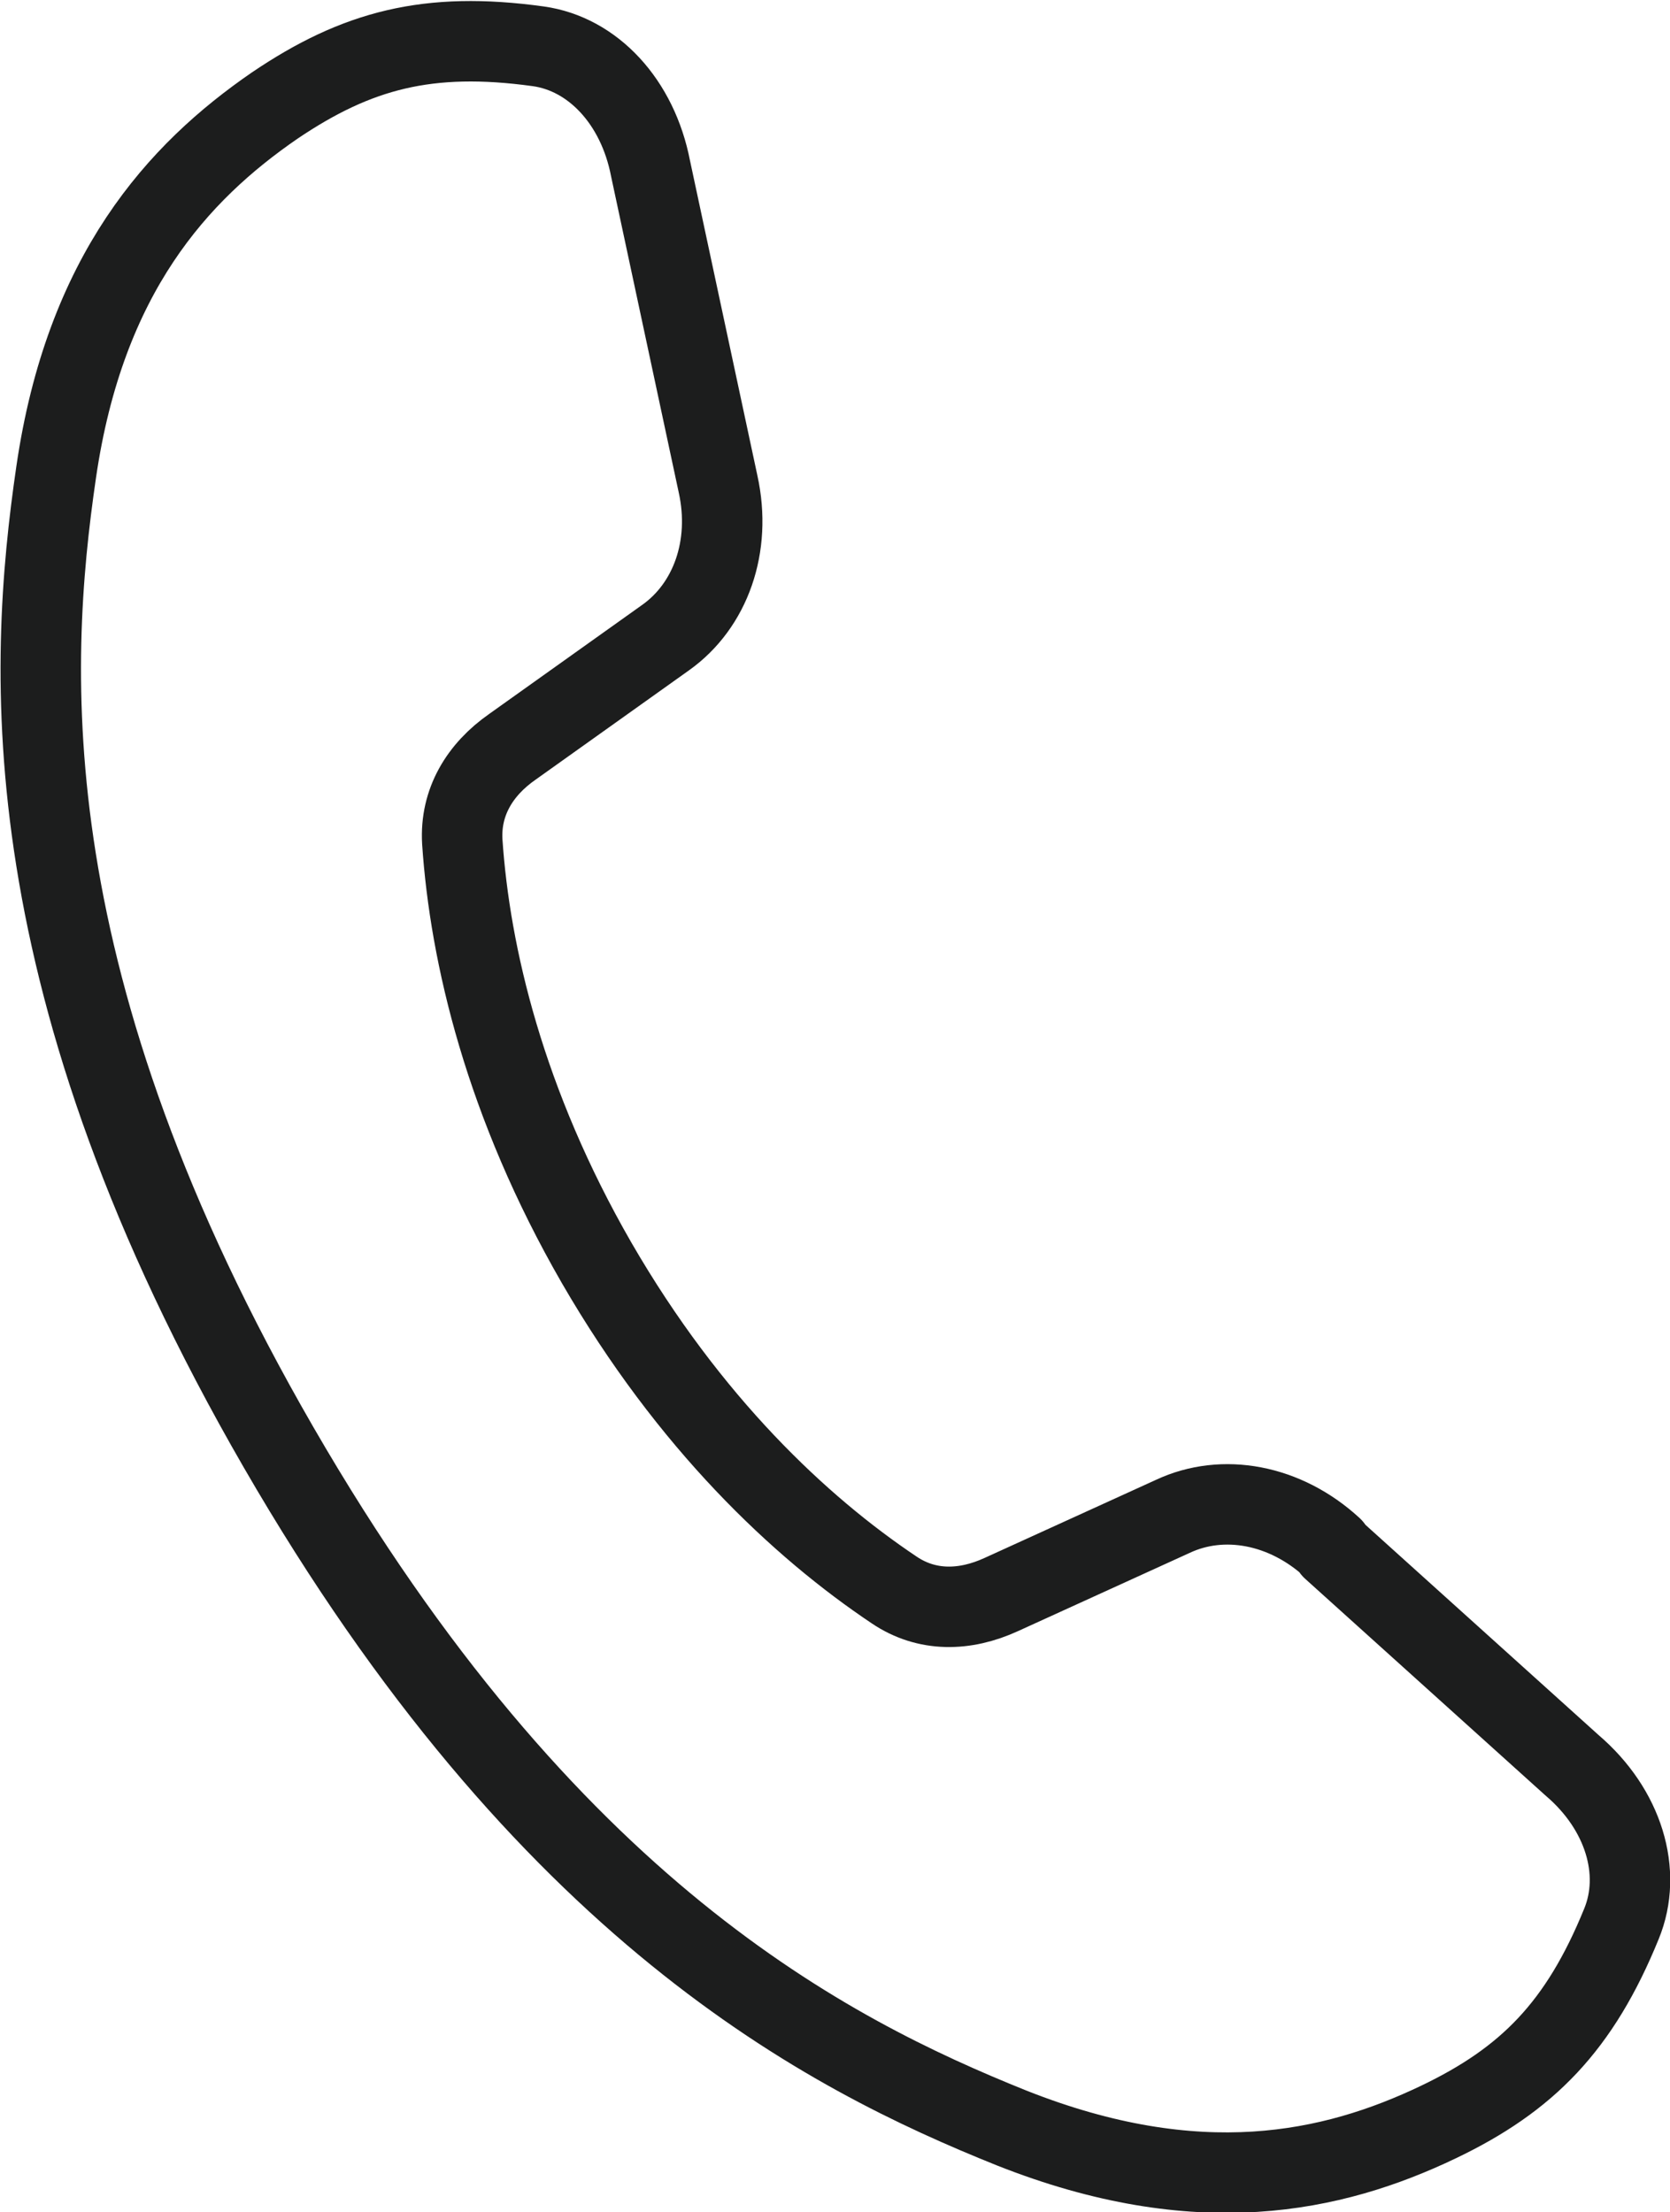 <?xml version="1.0" encoding="UTF-8"?>
<svg id="_レイヤー_2" data-name="レイヤー 2" xmlns="http://www.w3.org/2000/svg" viewBox="0 0 22 29.15">
  <defs>
    <style>
      .cls-1 {
        fill: none;
        stroke: #1c1d1d;
        stroke-linecap: round;
        stroke-linejoin: round;
        stroke-width: 1.06px;
      }
    </style>
  </defs>
  <g id="obj">
    <path class="cls-1" d="m17.55,20.39c-.62-.57-1.44-.72-2.1-.41l-2.26,1.03c-.48.22-.98.23-1.41-.06-1.24-.83-2.7-2.2-3.92-4.31-1.21-2.1-1.67-4.06-1.77-5.55-.03-.52.23-.95.66-1.25l2.02-1.44c.59-.42.87-1.2.69-2.02l-.89-4.16c-.17-.88-.76-1.51-1.48-1.61-1.45-.2-2.39.05-3.47.78-1.28.88-2.5,2.22-2.88,4.83-.38,2.6-.6,6.74,2.93,12.85,3.53,6.11,7.22,7.99,9.66,8.97,2.45.97,4.22.59,5.62-.08,1.17-.56,1.86-1.26,2.41-2.61.28-.68.03-1.51-.65-2.09l-3.16-2.85Z"/>
  </g>
</svg>